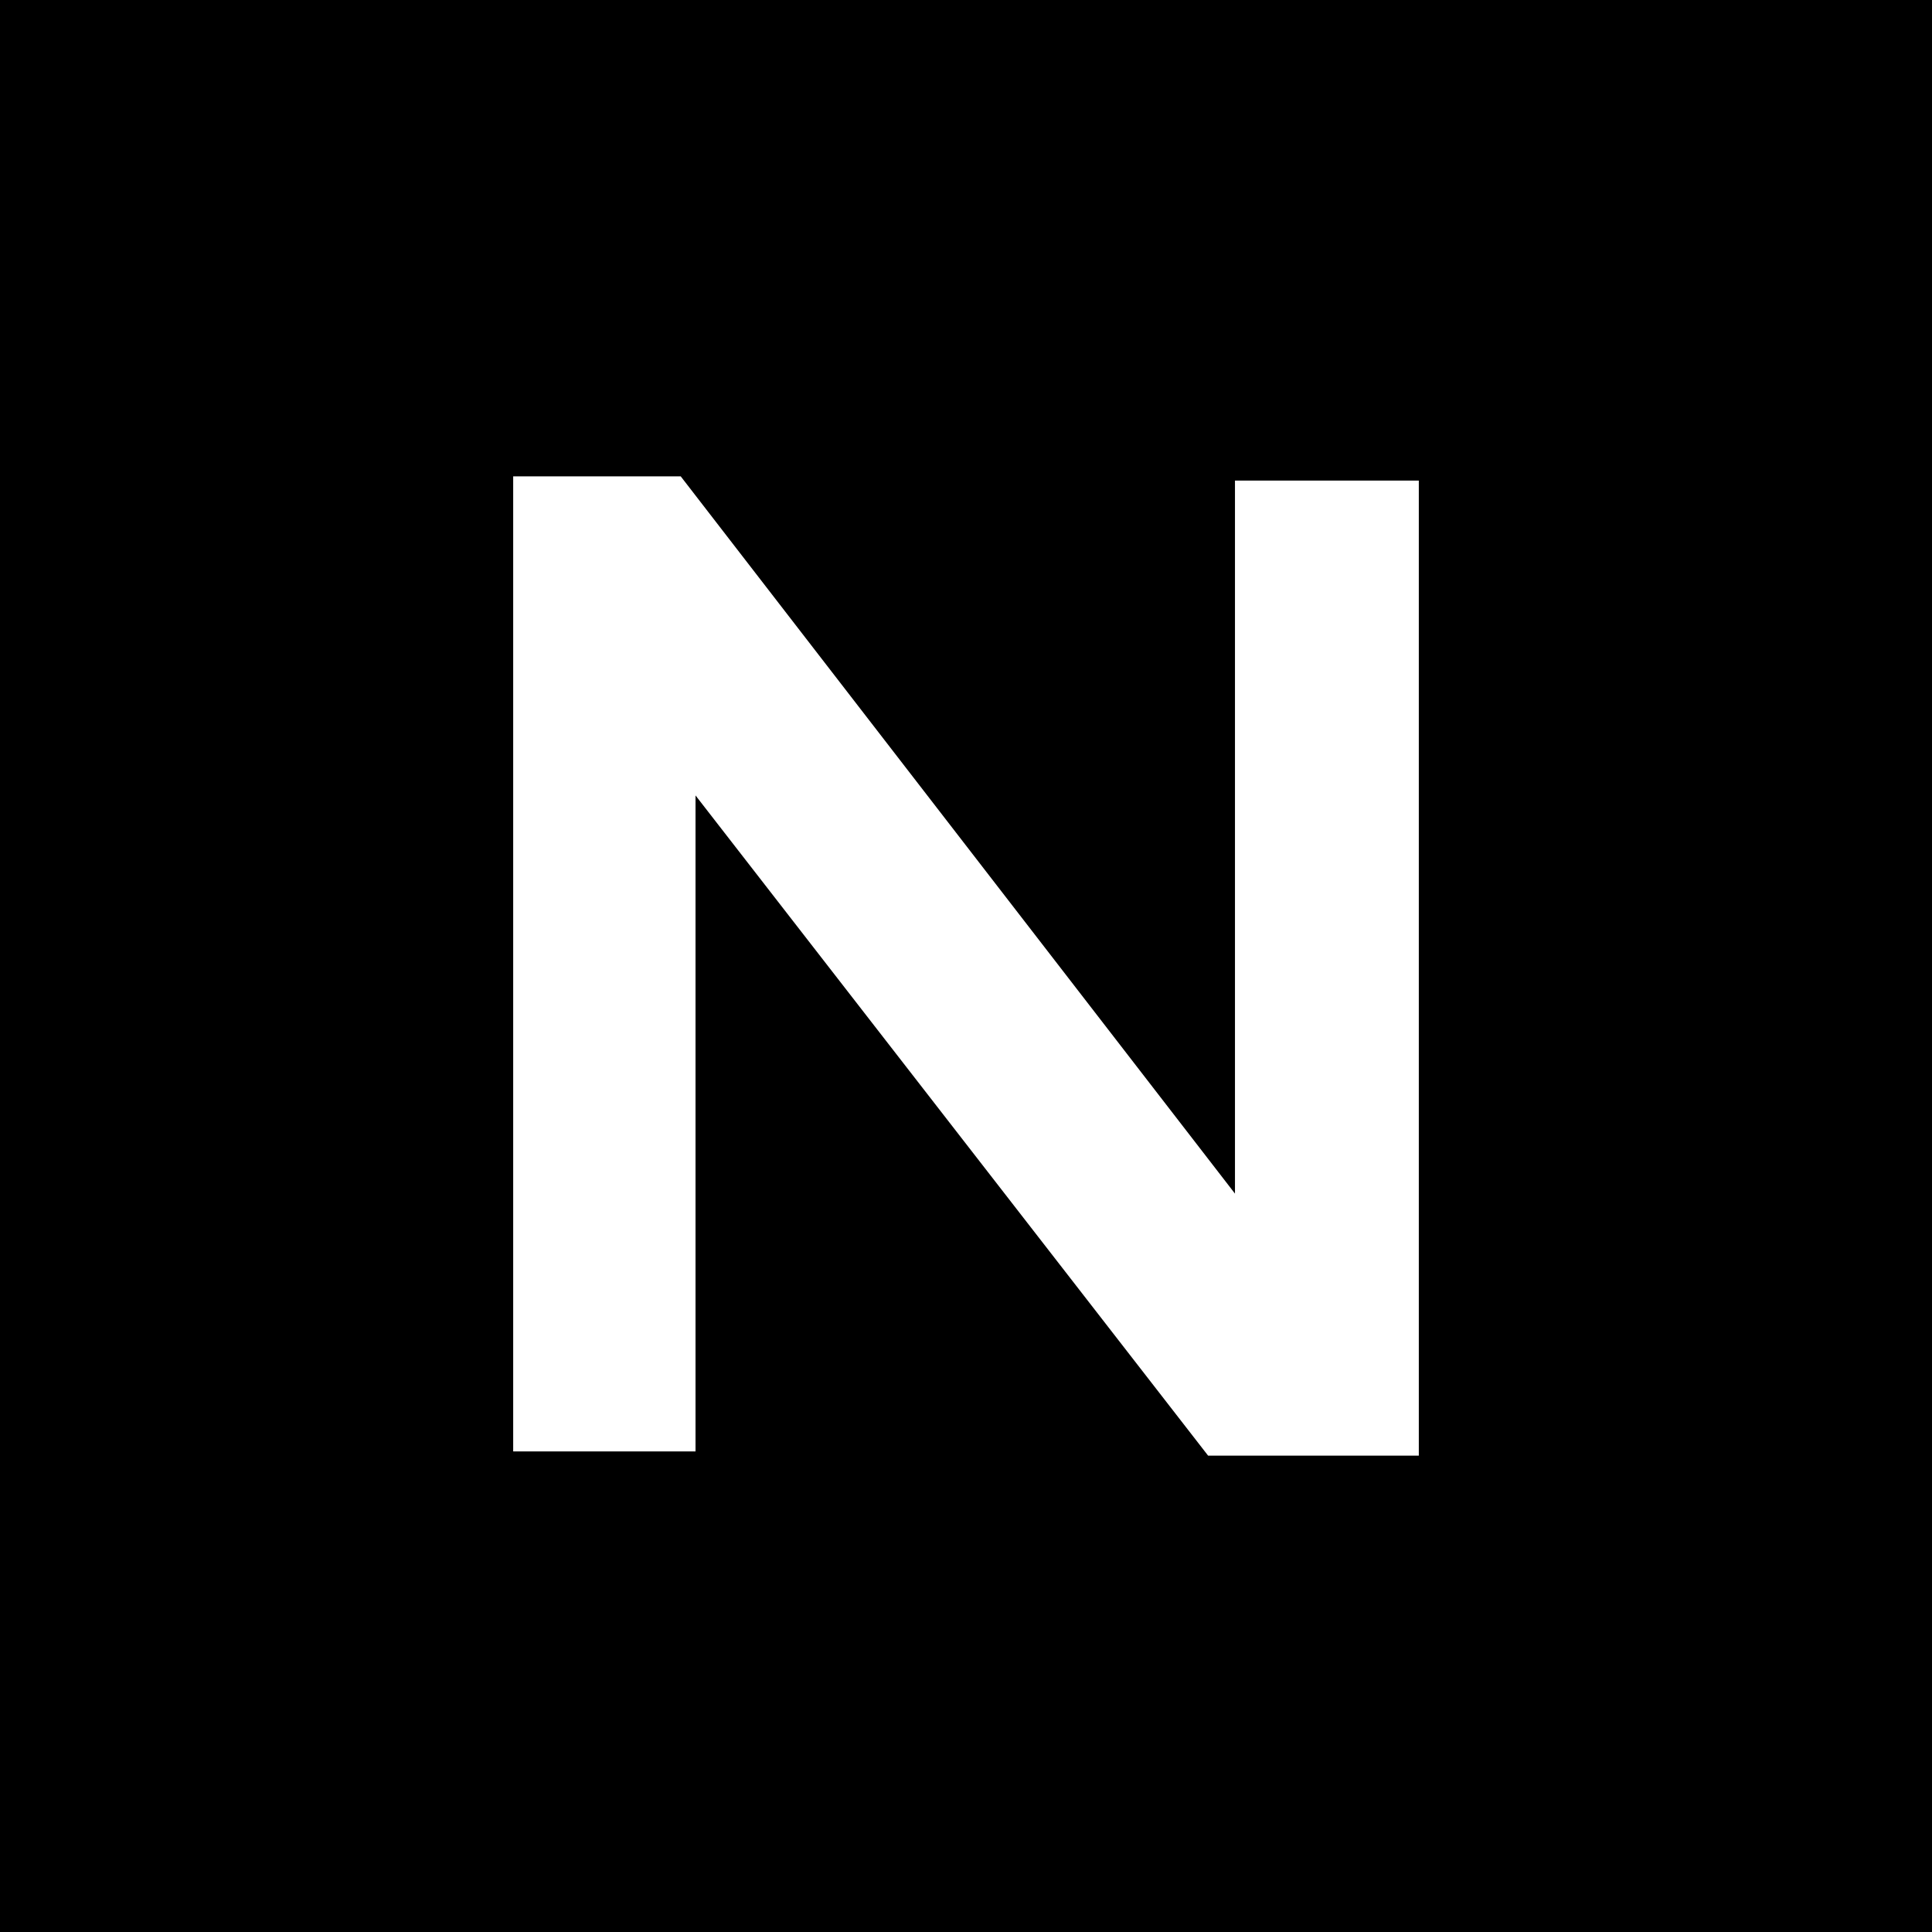 <?xml version="1.0" encoding="UTF-8"?><svg id="Layer_1" xmlns="http://www.w3.org/2000/svg" viewBox="0 0 64 64"><defs><style>.cls-1,.cls-2{stroke-width:0px;}.cls-2{fill:#fff;}</style></defs><rect class="cls-1" width="64" height="64"/><polygon class="cls-2" points="46.51 15.92 44.22 15.92 43.73 15.92 41.39 15.92 40.91 15.92 40.91 39.54 22.55 15.78 17 15.78 17 15.92 17 48.08 17.49 48.08 19.79 48.08 20.27 48.08 22.55 48.08 23.04 48.08 23.04 26.35 40.02 48.22 41.39 48.22 47 48.22 47 15.92 46.51 15.92"/></svg>